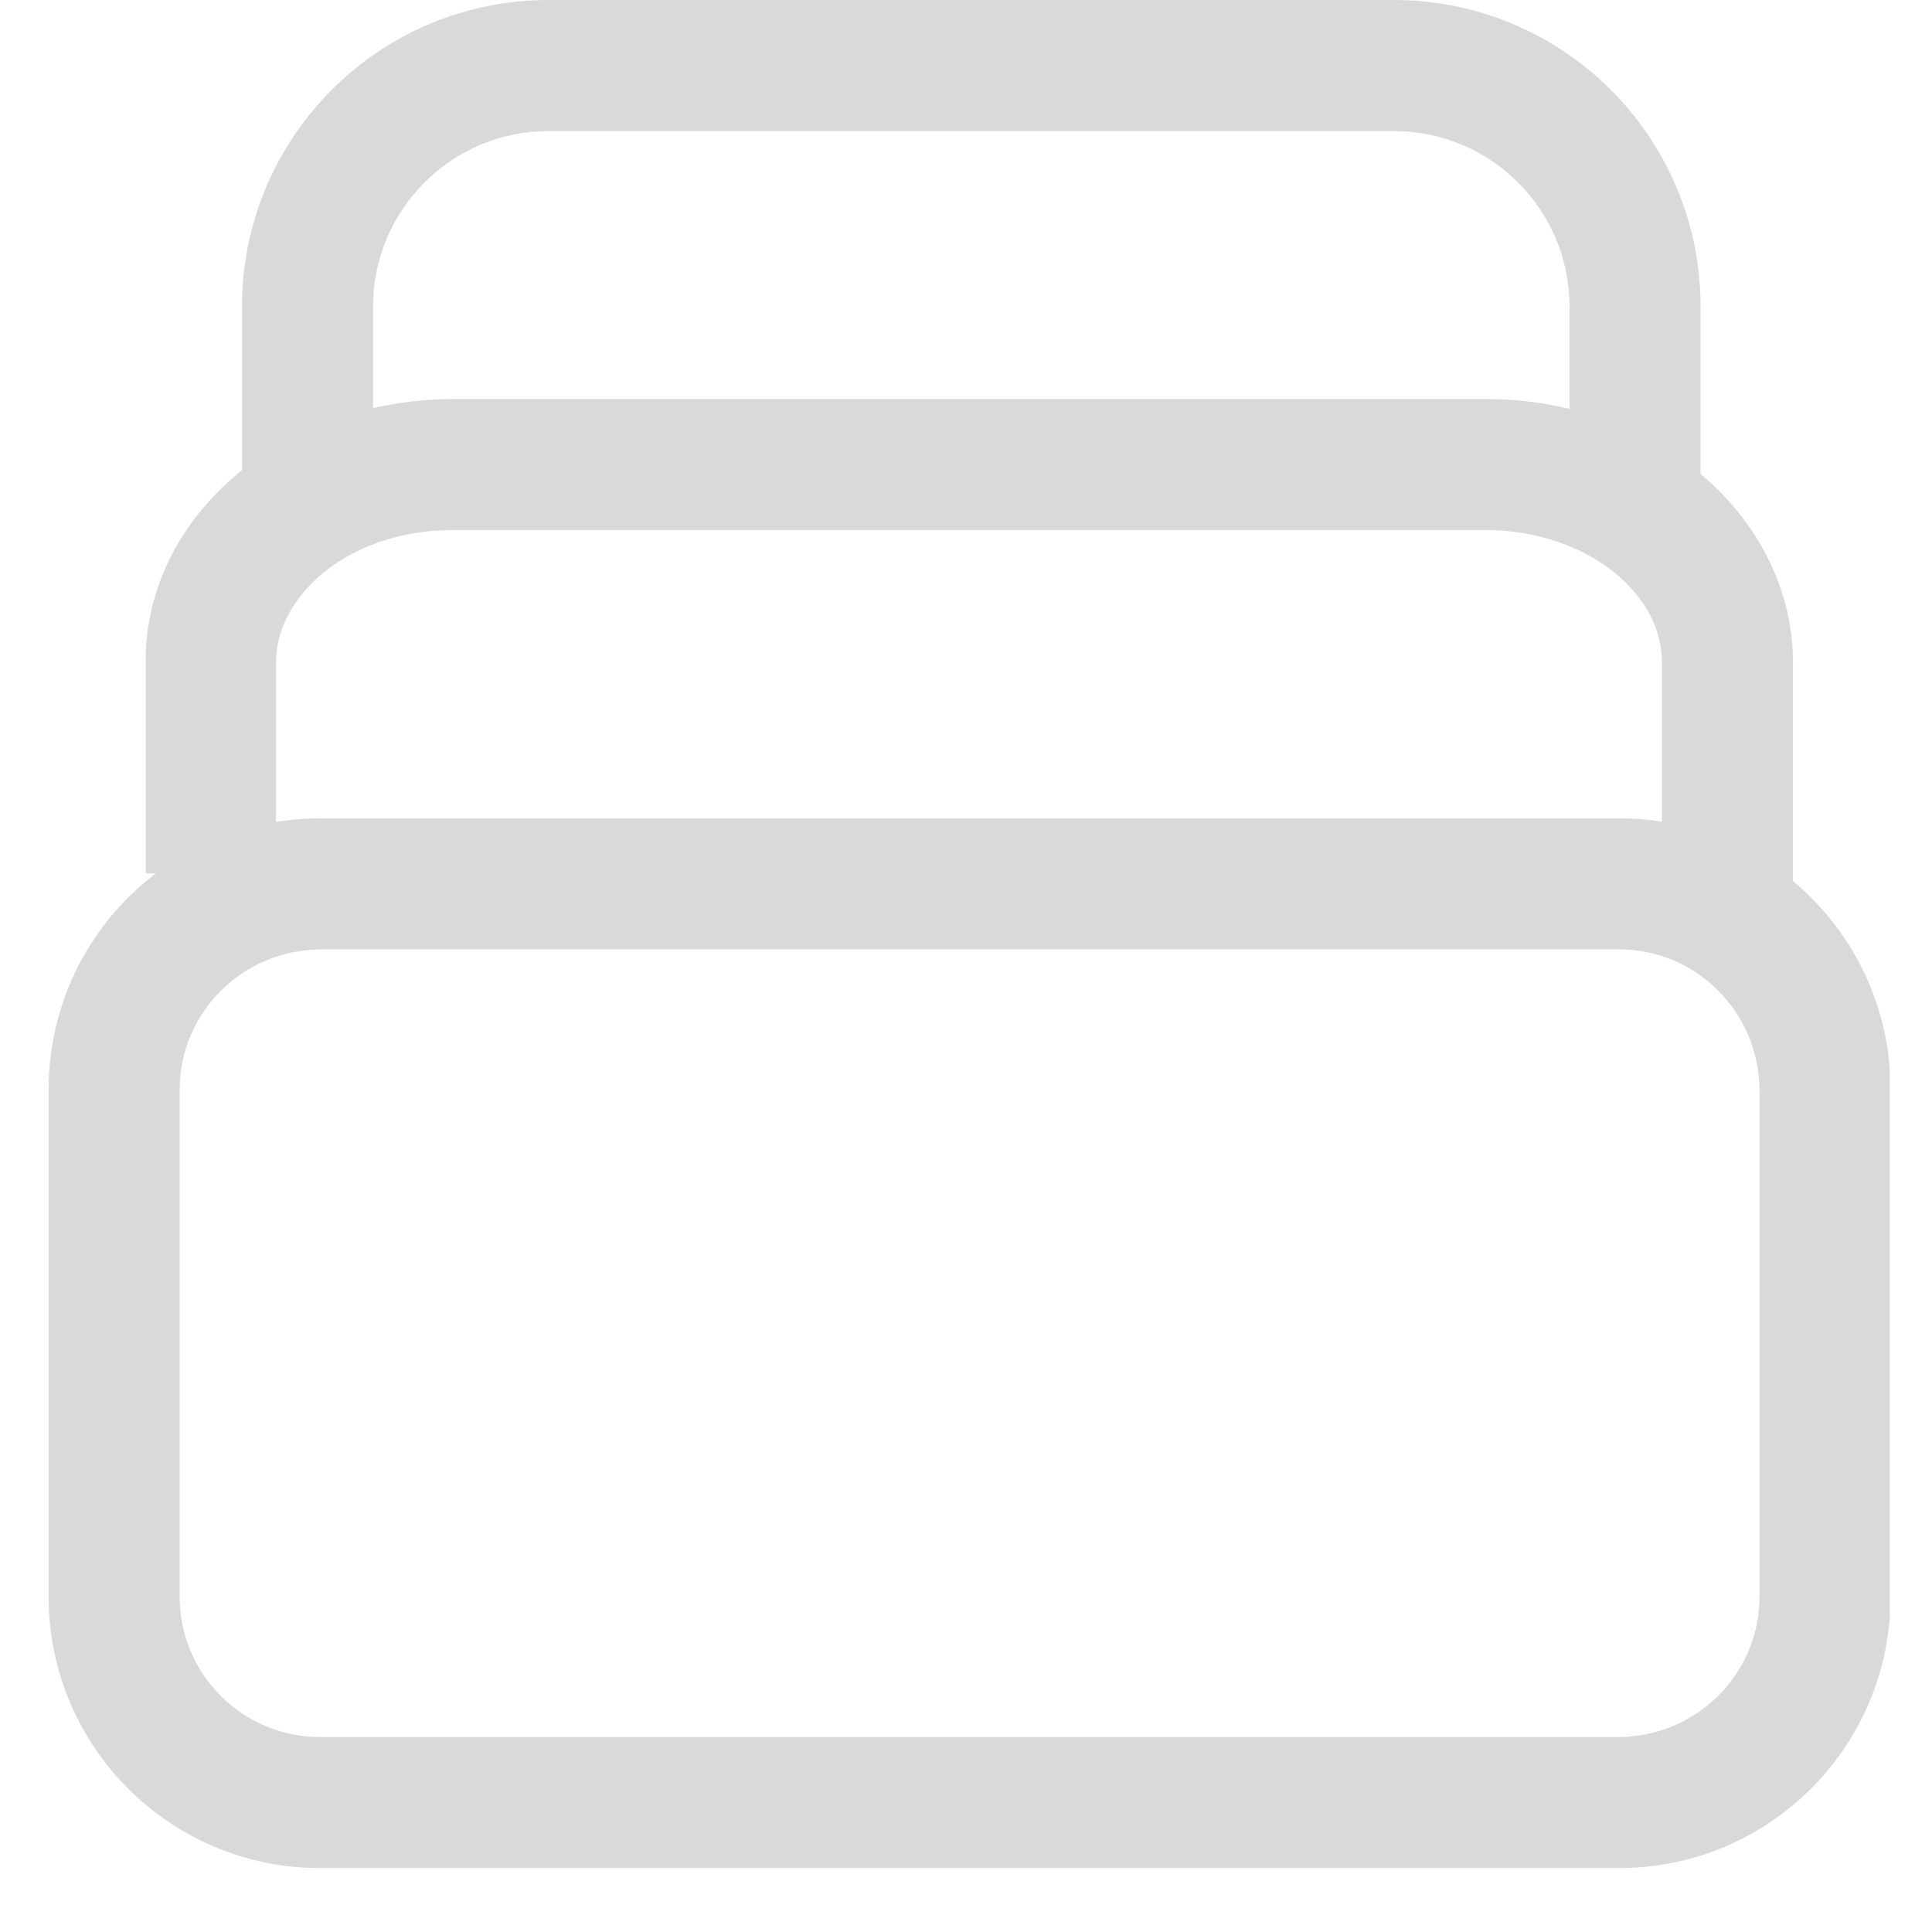 <svg width="24" height="24" viewBox="0 0 24 24" fill="none" xmlns="http://www.w3.org/2000/svg">
<g clip-path="url(#clip0_1043_2779)">
<path d="M20.115 22.392V21.578H3.974C3.014 21.578 2.232 20.797 2.232 19.836V13.536C2.232 12.576 3.014 11.802 3.974 11.794H20.115C21.075 11.794 21.849 12.576 21.857 13.536V19.836C21.857 20.797 21.075 21.57 20.115 21.578V22.392V23.206C21.971 23.206 23.485 21.7 23.485 19.836V13.536C23.485 11.672 21.979 10.166 20.115 10.166H3.974C2.11 10.166 0.604 11.672 0.604 13.536V19.836C0.604 21.692 2.11 23.206 3.974 23.206H20.115V22.392Z" fill="#D9D9D9"/>
<path d="M3.429 10.85V8.229C3.429 7.83 3.625 7.448 4.007 7.122C4.39 6.805 4.96 6.585 5.611 6.585H18.463C19.106 6.585 19.684 6.805 20.067 7.122C20.457 7.448 20.645 7.83 20.645 8.229V11.192H22.273V8.229C22.273 7.277 21.792 6.43 21.092 5.861C20.392 5.291 19.464 4.957 18.455 4.957H5.611C4.61 4.965 3.682 5.291 2.982 5.861C2.282 6.43 1.802 7.269 1.81 8.229V10.85H3.429Z" fill="#D9D9D9"/>
<path d="M4.634 6.186V3.809C4.634 2.605 5.611 1.628 6.815 1.628H17.315C18.52 1.628 19.497 2.605 19.497 3.809V6.145H21.125V3.809C21.125 1.701 19.415 0 17.315 0H6.815C4.707 0 3.006 1.709 3.006 3.809V6.186H4.634Z" fill="#D9D9D9"/>
</g>
<defs>
<clipPath id="clip0_1043_2779">
<rect width="22.872" height="23.206" fill="white" transform="translate(0.604)"/>
</clipPath>
</defs>
</svg>
